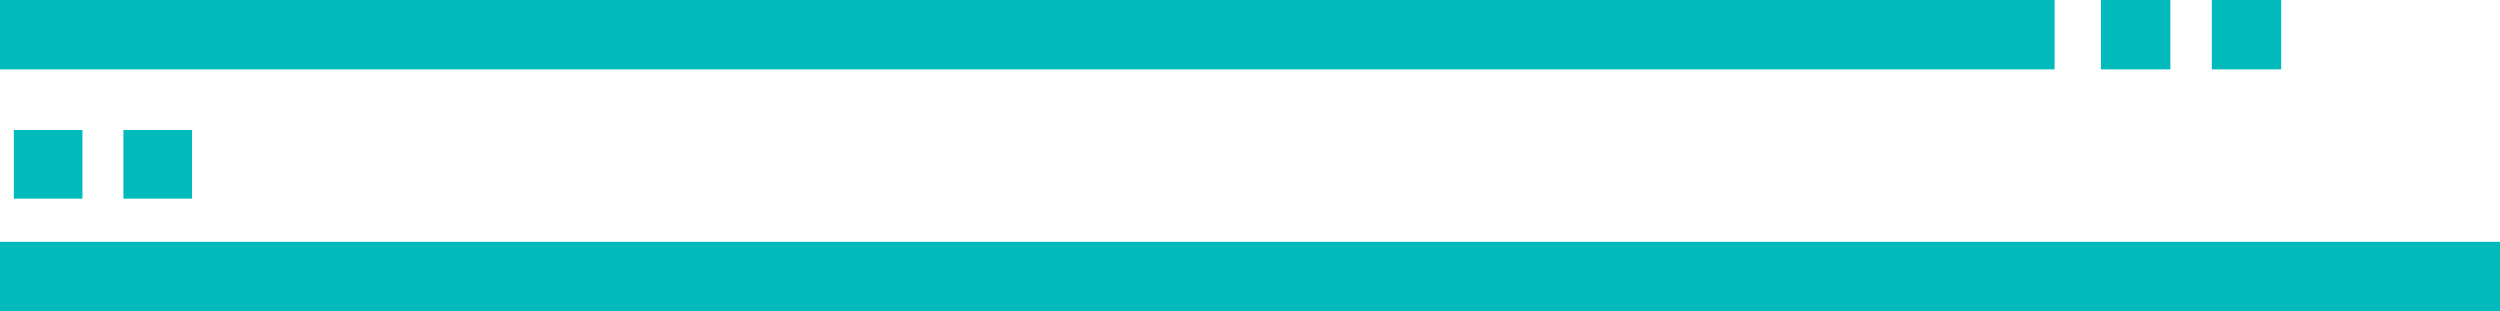 <svg id="Group_258" data-name="Group 258" xmlns="http://www.w3.org/2000/svg" width="788.298" height="98.127" viewBox="0 0 788.298 98.127">
  <rect id="Rectangle_654" data-name="Rectangle 654" width="21.875" height="21.875" transform="translate(697.423 0)" fill="#00babc"/>
  <rect id="Rectangle_649" data-name="Rectangle 649" width="647.848" height="21.875" transform="translate(0 0)" fill="#00babc"/>
  <rect id="Rectangle_655" data-name="Rectangle 655" width="21.875" height="21.875" transform="translate(662.484 0)" fill="#00babc"/>
  <rect id="Rectangle_651" data-name="Rectangle 651" width="788.297" height="21.875" transform="translate(0.001 76.252)" fill="#00babc"/>
  <rect id="Rectangle_652" data-name="Rectangle 652" width="21.636" height="21.636" transform="translate(38.918 41.001)" fill="#00babc"/>
  <rect id="Rectangle_653" data-name="Rectangle 653" width="21.636" height="21.636" transform="translate(4.363 41.001)" fill="#00babc"/>
</svg>
